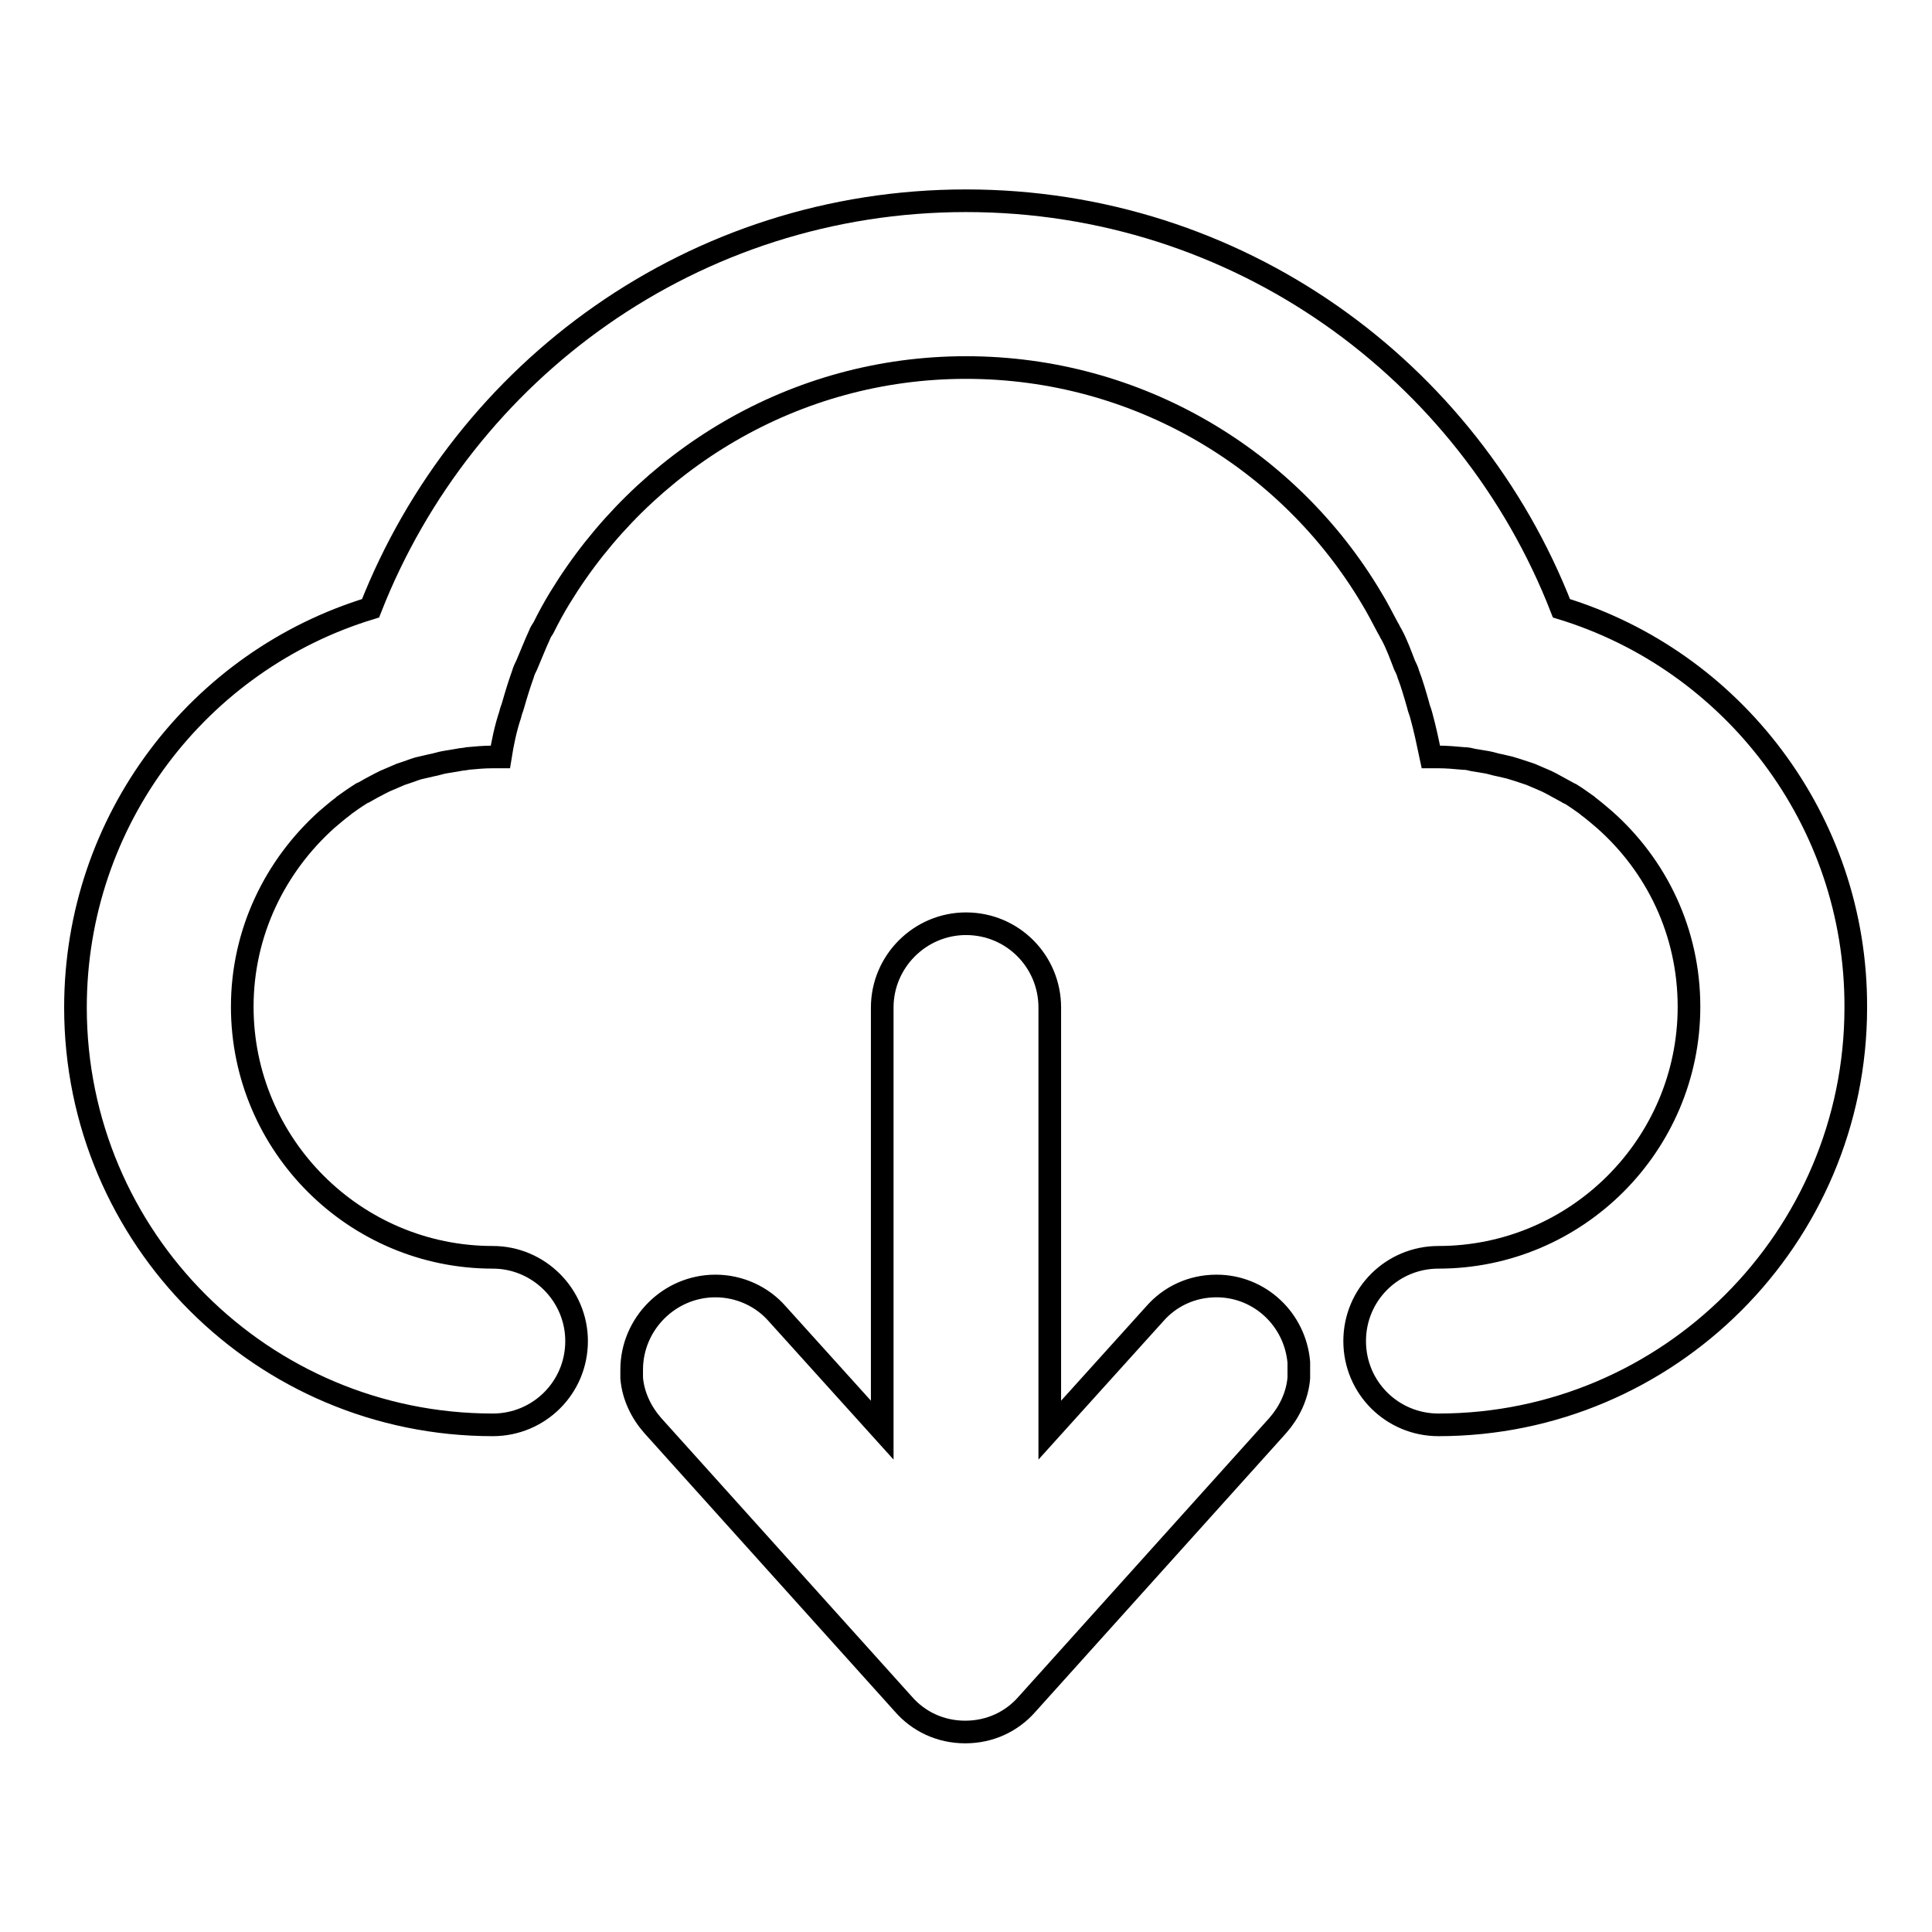 <?xml version="1.0" encoding="utf-8"?>
<!-- Svg Vector Icons : http://www.onlinewebfonts.com/icon -->
<!DOCTYPE svg PUBLIC "-//W3C//DTD SVG 1.1//EN" "http://www.w3.org/Graphics/SVG/1.1/DTD/svg11.dtd">
<svg version="1.1" xmlns="http://www.w3.org/2000/svg" xmlns:xlink="http://www.w3.org/1999/xlink" x="0px" y="0px" viewBox="0 0 256 256" enable-background="new 0 0 256 256" xml:space="preserve">
<g><g><path stroke-width="3" fill-opacity="0" stroke="#000000"  d="M161.2,170.4c-3.3,0-6.2,1.4-8.2,3.7l-13.9,15.4v-56c0-6.1-4.9-11.1-11.1-11.1c-6.1,0-11.1,5-11.1,11.1v56L103,174.1c-2-2.3-5-3.7-8.2-3.7c-6.1,0-11.1,5-11.1,11.1c0,0.4,0,0.7,0,1.1c0.2,2.4,1.3,4.6,2.8,6.3l33.2,36.9l0,0c2,2.3,4.9,3.7,8.2,3.7c3.3,0,6.2-1.4,8.2-3.7l0,0l33.2-36.9c1.5-1.7,2.6-3.9,2.8-6.3v0c0-0.3,0-0.7,0-1c0-0.4,0-0.7,0-1.1C171.6,174.8,166.9,170.4,161.2,170.4z M206.9,80.6c-12.3-31.6-42.9-54-78.9-54c-36,0-66.5,22.4-78.9,54c-22.7,6.9-39.1,28-39.1,52.9c0,30.6,24.8,55.3,55.3,55.3c6.1,0,11.1-4.9,11.1-11.1c0-6.1-5-11.1-11.1-11.1c-18.3,0-33.2-14.9-33.2-33.2c0-9.9,4.4-18.7,11.2-24.8c0.7-0.6,1.4-1.2,2.2-1.8c0,0,0.1-0.1,0.1-0.1c0.7-0.5,1.4-1,2.2-1.5c0.1-0.1,0.2-0.1,0.4-0.2c0.7-0.4,1.4-0.8,2.2-1.2c0.2-0.1,0.4-0.2,0.6-0.3c0.7-0.3,1.4-0.6,2.1-0.9c0.3-0.1,0.6-0.2,0.9-0.3c0.6-0.2,1.3-0.5,1.9-0.6c0.4-0.1,0.9-0.2,1.3-0.3c0.6-0.1,1.1-0.3,1.7-0.4c0.6-0.1,1.2-0.2,1.8-0.3c0.4-0.1,0.9-0.1,1.3-0.2c1.1-0.1,2.1-0.2,3.3-0.2c0.4,0,0.7,0,1,0c0.3-1.9,0.7-3.8,1.3-5.6c0.1-0.5,0.3-0.9,0.4-1.3c0.4-1.4,0.8-2.7,1.3-4.1c0.1-0.4,0.3-0.8,0.5-1.2c0.6-1.4,1.1-2.7,1.7-4c0.1-0.3,0.3-0.6,0.5-0.9c0.7-1.4,1.4-2.7,2.2-4C85.3,61,105.2,48.7,128,48.7c22.8,0,42.8,12.2,53.7,30.5c0.8,1.3,1.5,2.7,2.2,4c0.2,0.3,0.3,0.6,0.5,0.9c0.7,1.3,1.2,2.7,1.7,4c0.2,0.4,0.4,0.8,0.5,1.2c0.5,1.3,0.9,2.7,1.3,4.1c0.1,0.5,0.3,0.9,0.4,1.3c0.5,1.8,0.9,3.7,1.3,5.6c0.4,0,0.7,0,1,0c1.1,0,2.2,0.1,3.3,0.2c0.5,0,0.9,0.1,1.3,0.2c0.6,0.1,1.2,0.2,1.8,0.3c0.6,0.1,1.1,0.3,1.7,0.4c0.4,0.1,0.9,0.2,1.3,0.3c0.7,0.2,1.3,0.4,1.9,0.6c0.3,0.1,0.6,0.2,0.9,0.3c0.7,0.3,1.4,0.6,2.1,0.9c0.2,0.1,0.4,0.2,0.6,0.3c0.7,0.4,1.5,0.8,2.2,1.2c0.1,0.1,0.2,0.1,0.4,0.2c0.8,0.5,1.5,1,2.2,1.5c0,0,0.1,0.1,0.1,0.1c0.8,0.6,1.5,1.2,2.2,1.8c6.9,6.1,11.2,14.9,11.2,24.8c0,18.3-14.9,33.2-33.2,33.2c-6.1,0-11.1,4.9-11.1,11.1s5,11.1,11.1,11.1c30.5,0,55.3-24.8,55.3-55.3C246,108.6,229.5,87.5,206.9,80.6z"/></g></g>
</svg>
